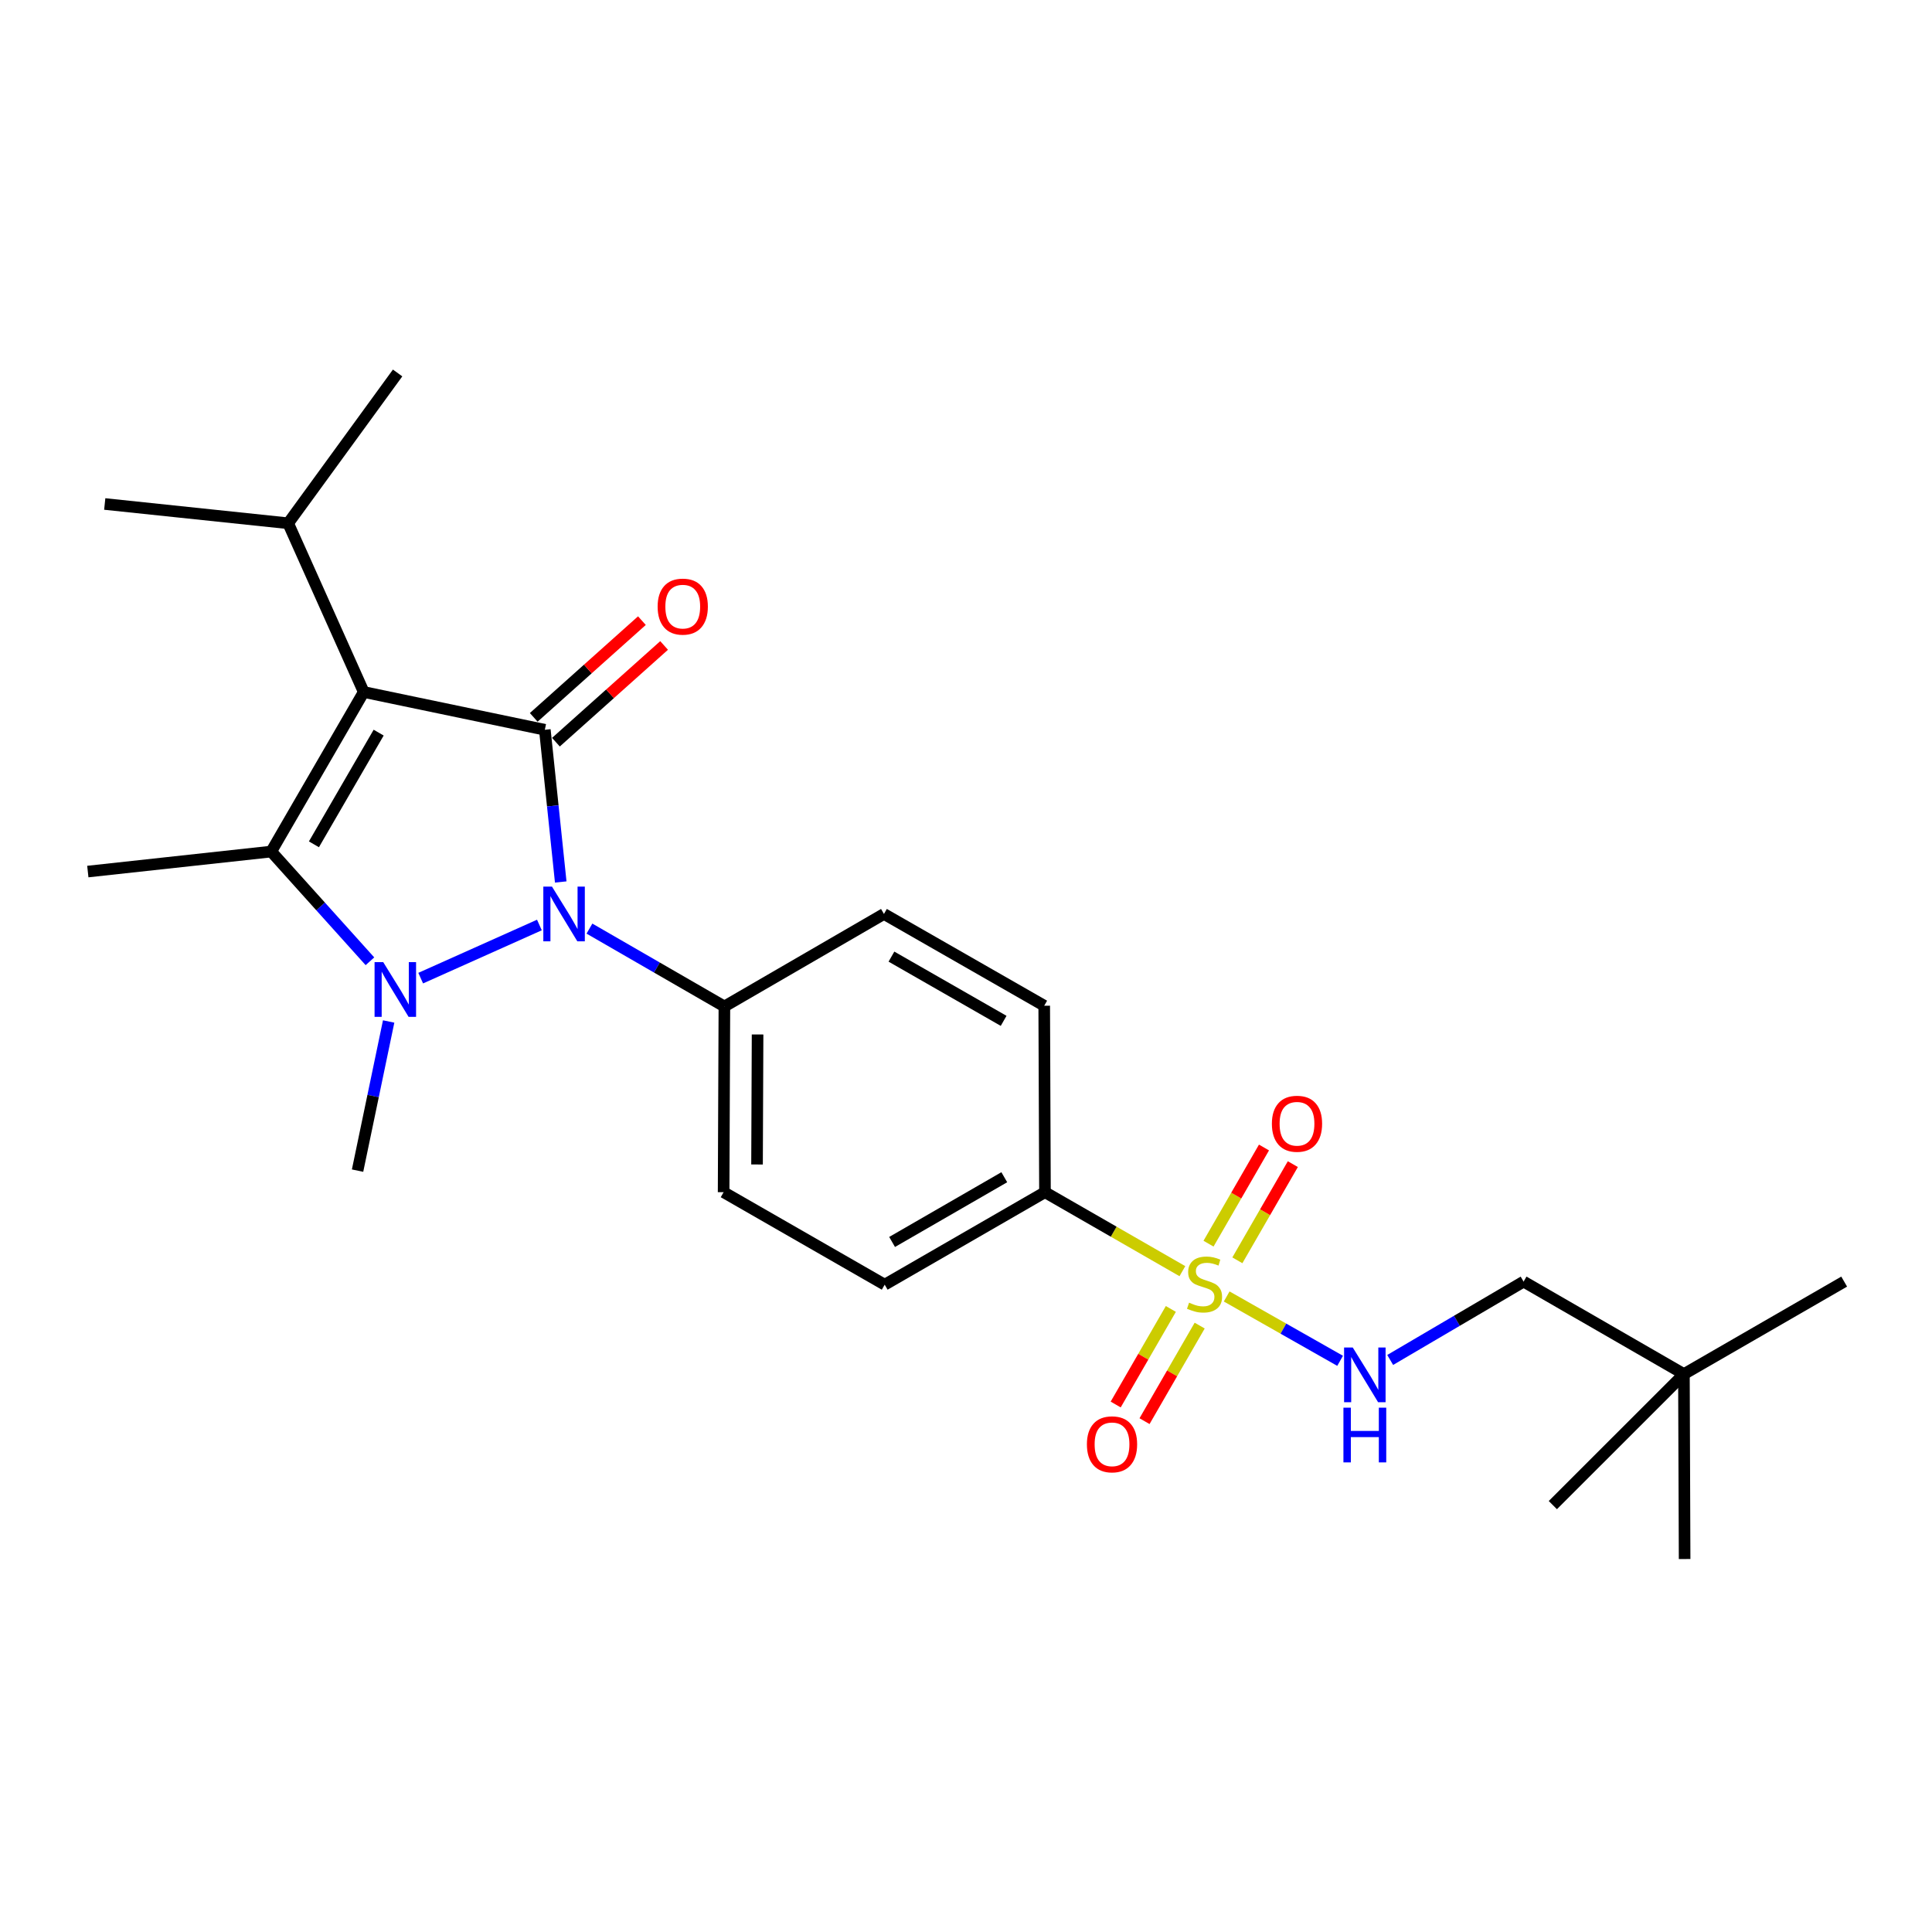 <?xml version='1.0' encoding='iso-8859-1'?>
<svg version='1.1' baseProfile='full'
              xmlns='http://www.w3.org/2000/svg'
                      xmlns:rdkit='http://www.rdkit.org/xml'
                      xmlns:xlink='http://www.w3.org/1999/xlink'
                  xml:space='preserve'
width='1000px' height='1000px' viewBox='0 0 1000 1000'>
<!-- END OF HEADER -->
<rect style='opacity:1.0;fill:#FFFFFF;stroke:none' width='1000' height='1000' x='0' y='0'> </rect>
<path class='bond-1' d='M 188.262,358.178 L 282.006,377.731' style='fill:none;fill-rule:evenodd;stroke:#000000;stroke-width:6px;stroke-linecap:butt;stroke-linejoin:miter;stroke-opacity:1' />
<path class='bond-3' d='M 188.262,358.178 L 140.395,440.766' style='fill:none;fill-rule:evenodd;stroke:#000000;stroke-width:6px;stroke-linecap:butt;stroke-linejoin:miter;stroke-opacity:1' />
<path class='bond-3' d='M 195.994,379.21 L 162.487,437.021' style='fill:none;fill-rule:evenodd;stroke:#000000;stroke-width:6px;stroke-linecap:butt;stroke-linejoin:miter;stroke-opacity:1' />
<path class='bond-11' d='M 188.262,358.178 L 149.156,270.841' style='fill:none;fill-rule:evenodd;stroke:#000000;stroke-width:6px;stroke-linecap:butt;stroke-linejoin:miter;stroke-opacity:1' />
<path class='bond-0' d='M 191.477,497.553 L 165.936,469.159' style='fill:none;fill-rule:evenodd;stroke:#0000FF;stroke-width:6px;stroke-linecap:butt;stroke-linejoin:miter;stroke-opacity:1' />
<path class='bond-0' d='M 165.936,469.159 L 140.395,440.766' style='fill:none;fill-rule:evenodd;stroke:#000000;stroke-width:6px;stroke-linecap:butt;stroke-linejoin:miter;stroke-opacity:1' />
<path class='bond-16' d='M 201.166,528.715 L 193.12,567.314' style='fill:none;fill-rule:evenodd;stroke:#0000FF;stroke-width:6px;stroke-linecap:butt;stroke-linejoin:miter;stroke-opacity:1' />
<path class='bond-16' d='M 193.12,567.314 L 185.074,605.914' style='fill:none;fill-rule:evenodd;stroke:#000000;stroke-width:6px;stroke-linecap:butt;stroke-linejoin:miter;stroke-opacity:1' />
<path class='bond-25' d='M 217.75,506.283 L 279.192,478.781' style='fill:none;fill-rule:evenodd;stroke:#0000FF;stroke-width:6px;stroke-linecap:butt;stroke-linejoin:miter;stroke-opacity:1' />
<path class='bond-2' d='M 282.006,377.731 L 286.12,417.12' style='fill:none;fill-rule:evenodd;stroke:#000000;stroke-width:6px;stroke-linecap:butt;stroke-linejoin:miter;stroke-opacity:1' />
<path class='bond-2' d='M 286.12,417.12 L 290.235,456.508' style='fill:none;fill-rule:evenodd;stroke:#0000FF;stroke-width:6px;stroke-linecap:butt;stroke-linejoin:miter;stroke-opacity:1' />
<path class='bond-8' d='M 287.75,384.156 L 315.746,359.123' style='fill:none;fill-rule:evenodd;stroke:#000000;stroke-width:6px;stroke-linecap:butt;stroke-linejoin:miter;stroke-opacity:1' />
<path class='bond-8' d='M 315.746,359.123 L 343.741,334.091' style='fill:none;fill-rule:evenodd;stroke:#FF0000;stroke-width:6px;stroke-linecap:butt;stroke-linejoin:miter;stroke-opacity:1' />
<path class='bond-8' d='M 276.262,371.307 L 304.257,346.275' style='fill:none;fill-rule:evenodd;stroke:#000000;stroke-width:6px;stroke-linecap:butt;stroke-linejoin:miter;stroke-opacity:1' />
<path class='bond-8' d='M 304.257,346.275 L 332.252,321.242' style='fill:none;fill-rule:evenodd;stroke:#FF0000;stroke-width:6px;stroke-linecap:butt;stroke-linejoin:miter;stroke-opacity:1' />
<path class='bond-7' d='M 305.099,480.644 L 340.022,500.798' style='fill:none;fill-rule:evenodd;stroke:#0000FF;stroke-width:6px;stroke-linecap:butt;stroke-linejoin:miter;stroke-opacity:1' />
<path class='bond-7' d='M 340.022,500.798 L 374.945,520.951' style='fill:none;fill-rule:evenodd;stroke:#000000;stroke-width:6px;stroke-linecap:butt;stroke-linejoin:miter;stroke-opacity:1' />
<path class='bond-19' d='M 140.395,440.766 L 45.455,451.117' style='fill:none;fill-rule:evenodd;stroke:#000000;stroke-width:6px;stroke-linecap:butt;stroke-linejoin:miter;stroke-opacity:1' />
<path class='bond-4' d='M 612.004,657.957 L 576.441,637.518' style='fill:none;fill-rule:evenodd;stroke:#CCCC00;stroke-width:6px;stroke-linecap:butt;stroke-linejoin:miter;stroke-opacity:1' />
<path class='bond-4' d='M 576.441,637.518 L 540.877,617.079' style='fill:none;fill-rule:evenodd;stroke:#000000;stroke-width:6px;stroke-linecap:butt;stroke-linejoin:miter;stroke-opacity:1' />
<path class='bond-5' d='M 634.93,671.049 L 664.286,687.703' style='fill:none;fill-rule:evenodd;stroke:#CCCC00;stroke-width:6px;stroke-linecap:butt;stroke-linejoin:miter;stroke-opacity:1' />
<path class='bond-5' d='M 664.286,687.703 L 693.641,704.358' style='fill:none;fill-rule:evenodd;stroke:#0000FF;stroke-width:6px;stroke-linecap:butt;stroke-linejoin:miter;stroke-opacity:1' />
<path class='bond-9' d='M 606.03,677.51 L 591.753,702.241' style='fill:none;fill-rule:evenodd;stroke:#CCCC00;stroke-width:6px;stroke-linecap:butt;stroke-linejoin:miter;stroke-opacity:1' />
<path class='bond-9' d='M 591.753,702.241 L 577.476,726.972' style='fill:none;fill-rule:evenodd;stroke:#FF0000;stroke-width:6px;stroke-linecap:butt;stroke-linejoin:miter;stroke-opacity:1' />
<path class='bond-9' d='M 620.957,686.127 L 606.68,710.858' style='fill:none;fill-rule:evenodd;stroke:#CCCC00;stroke-width:6px;stroke-linecap:butt;stroke-linejoin:miter;stroke-opacity:1' />
<path class='bond-9' d='M 606.68,710.858 L 592.404,735.589' style='fill:none;fill-rule:evenodd;stroke:#FF0000;stroke-width:6px;stroke-linecap:butt;stroke-linejoin:miter;stroke-opacity:1' />
<path class='bond-10' d='M 640.456,652.335 L 654.812,627.446' style='fill:none;fill-rule:evenodd;stroke:#CCCC00;stroke-width:6px;stroke-linecap:butt;stroke-linejoin:miter;stroke-opacity:1' />
<path class='bond-10' d='M 654.812,627.446 L 669.169,602.557' style='fill:none;fill-rule:evenodd;stroke:#FF0000;stroke-width:6px;stroke-linecap:butt;stroke-linejoin:miter;stroke-opacity:1' />
<path class='bond-10' d='M 625.526,643.724 L 639.882,618.834' style='fill:none;fill-rule:evenodd;stroke:#CCCC00;stroke-width:6px;stroke-linecap:butt;stroke-linejoin:miter;stroke-opacity:1' />
<path class='bond-10' d='M 639.882,618.834 L 654.239,593.945' style='fill:none;fill-rule:evenodd;stroke:#FF0000;stroke-width:6px;stroke-linecap:butt;stroke-linejoin:miter;stroke-opacity:1' />
<path class='bond-18' d='M 719.559,703.91 L 754.086,683.634' style='fill:none;fill-rule:evenodd;stroke:#0000FF;stroke-width:6px;stroke-linecap:butt;stroke-linejoin:miter;stroke-opacity:1' />
<path class='bond-18' d='M 754.086,683.634 L 788.613,663.357' style='fill:none;fill-rule:evenodd;stroke:#000000;stroke-width:6px;stroke-linecap:butt;stroke-linejoin:miter;stroke-opacity:1' />
<path class='bond-6' d='M 540.877,617.079 L 457.916,664.946' style='fill:none;fill-rule:evenodd;stroke:#000000;stroke-width:6px;stroke-linecap:butt;stroke-linejoin:miter;stroke-opacity:1' />
<path class='bond-6' d='M 519.819,609.33 L 461.746,642.837' style='fill:none;fill-rule:evenodd;stroke:#000000;stroke-width:6px;stroke-linecap:butt;stroke-linejoin:miter;stroke-opacity:1' />
<path class='bond-26' d='M 540.877,617.079 L 540.485,520.558' style='fill:none;fill-rule:evenodd;stroke:#000000;stroke-width:6px;stroke-linecap:butt;stroke-linejoin:miter;stroke-opacity:1' />
<path class='bond-14' d='M 374.945,520.951 L 457.533,473.064' style='fill:none;fill-rule:evenodd;stroke:#000000;stroke-width:6px;stroke-linecap:butt;stroke-linejoin:miter;stroke-opacity:1' />
<path class='bond-15' d='M 374.945,520.951 L 374.543,617.079' style='fill:none;fill-rule:evenodd;stroke:#000000;stroke-width:6px;stroke-linecap:butt;stroke-linejoin:miter;stroke-opacity:1' />
<path class='bond-15' d='M 392.12,535.442 L 391.839,602.732' style='fill:none;fill-rule:evenodd;stroke:#000000;stroke-width:6px;stroke-linecap:butt;stroke-linejoin:miter;stroke-opacity:1' />
<path class='bond-23' d='M 149.156,270.841 L 54.216,260.863' style='fill:none;fill-rule:evenodd;stroke:#000000;stroke-width:6px;stroke-linecap:butt;stroke-linejoin:miter;stroke-opacity:1' />
<path class='bond-24' d='M 149.156,270.841 L 205.805,193.05' style='fill:none;fill-rule:evenodd;stroke:#000000;stroke-width:6px;stroke-linecap:butt;stroke-linejoin:miter;stroke-opacity:1' />
<path class='bond-12' d='M 540.485,520.558 L 457.533,473.064' style='fill:none;fill-rule:evenodd;stroke:#000000;stroke-width:6px;stroke-linecap:butt;stroke-linejoin:miter;stroke-opacity:1' />
<path class='bond-12' d='M 519.478,528.392 L 461.412,495.146' style='fill:none;fill-rule:evenodd;stroke:#000000;stroke-width:6px;stroke-linecap:butt;stroke-linejoin:miter;stroke-opacity:1' />
<path class='bond-13' d='M 457.916,664.946 L 374.543,617.079' style='fill:none;fill-rule:evenodd;stroke:#000000;stroke-width:6px;stroke-linecap:butt;stroke-linejoin:miter;stroke-opacity:1' />
<path class='bond-17' d='M 871.594,711.224 L 788.613,663.357' style='fill:none;fill-rule:evenodd;stroke:#000000;stroke-width:6px;stroke-linecap:butt;stroke-linejoin:miter;stroke-opacity:1' />
<path class='bond-20' d='M 871.594,711.224 L 871.957,806.95' style='fill:none;fill-rule:evenodd;stroke:#000000;stroke-width:6px;stroke-linecap:butt;stroke-linejoin:miter;stroke-opacity:1' />
<path class='bond-21' d='M 871.594,711.224 L 954.545,663.357' style='fill:none;fill-rule:evenodd;stroke:#000000;stroke-width:6px;stroke-linecap:butt;stroke-linejoin:miter;stroke-opacity:1' />
<path class='bond-22' d='M 871.594,711.224 L 803.752,779.037' style='fill:none;fill-rule:evenodd;stroke:#000000;stroke-width:6px;stroke-linecap:butt;stroke-linejoin:miter;stroke-opacity:1' />
<path  class='atom-1' d='M 198.357 498.001
L 207.637 513.001
Q 208.557 514.481, 210.037 517.161
Q 211.517 519.841, 211.597 520.001
L 211.597 498.001
L 215.357 498.001
L 215.357 526.321
L 211.477 526.321
L 201.517 509.921
Q 200.357 508.001, 199.117 505.801
Q 197.917 503.601, 197.557 502.921
L 197.557 526.321
L 193.877 526.321
L 193.877 498.001
L 198.357 498.001
' fill='#0000FF'/>
<path  class='atom-3' d='M 285.704 458.904
L 294.984 473.904
Q 295.904 475.384, 297.384 478.064
Q 298.864 480.744, 298.944 480.904
L 298.944 458.904
L 302.704 458.904
L 302.704 487.224
L 298.824 487.224
L 288.864 470.824
Q 287.704 468.904, 286.464 466.704
Q 285.264 464.504, 284.904 463.824
L 284.904 487.224
L 281.224 487.224
L 281.224 458.904
L 285.704 458.904
' fill='#0000FF'/>
<path  class='atom-5' d='M 615.466 674.264
Q 615.786 674.384, 617.106 674.944
Q 618.426 675.504, 619.866 675.864
Q 621.346 676.184, 622.786 676.184
Q 625.466 676.184, 627.026 674.904
Q 628.586 673.584, 628.586 671.304
Q 628.586 669.744, 627.786 668.784
Q 627.026 667.824, 625.826 667.304
Q 624.626 666.784, 622.626 666.184
Q 620.106 665.424, 618.586 664.704
Q 617.106 663.984, 616.026 662.464
Q 614.986 660.944, 614.986 658.384
Q 614.986 654.824, 617.386 652.624
Q 619.826 650.424, 624.626 650.424
Q 627.906 650.424, 631.626 651.984
L 630.706 655.064
Q 627.306 653.664, 624.746 653.664
Q 621.986 653.664, 620.466 654.824
Q 618.946 655.944, 618.986 657.904
Q 618.986 659.424, 619.746 660.344
Q 620.546 661.264, 621.666 661.784
Q 622.826 662.304, 624.746 662.904
Q 627.306 663.704, 628.826 664.504
Q 630.346 665.304, 631.426 666.944
Q 632.546 668.544, 632.546 671.304
Q 632.546 675.224, 629.906 677.344
Q 627.306 679.424, 622.946 679.424
Q 620.426 679.424, 618.506 678.864
Q 616.626 678.344, 614.386 677.424
L 615.466 674.264
' fill='#CCCC00'/>
<path  class='atom-6' d='M 700.177 697.457
L 709.457 712.457
Q 710.377 713.937, 711.857 716.617
Q 713.337 719.297, 713.417 719.457
L 713.417 697.457
L 717.177 697.457
L 717.177 725.777
L 713.297 725.777
L 703.337 709.377
Q 702.177 707.457, 700.937 705.257
Q 699.737 703.057, 699.377 702.377
L 699.377 725.777
L 695.697 725.777
L 695.697 697.457
L 700.177 697.457
' fill='#0000FF'/>
<path  class='atom-6' d='M 695.357 728.609
L 699.197 728.609
L 699.197 740.649
L 713.677 740.649
L 713.677 728.609
L 717.517 728.609
L 717.517 756.929
L 713.677 756.929
L 713.677 743.849
L 699.197 743.849
L 699.197 756.929
L 695.357 756.929
L 695.357 728.609
' fill='#0000FF'/>
<path  class='atom-9' d='M 340.391 313.982
Q 340.391 307.182, 343.751 303.382
Q 347.111 299.582, 353.391 299.582
Q 359.671 299.582, 363.031 303.382
Q 366.391 307.182, 366.391 313.982
Q 366.391 320.862, 362.991 324.782
Q 359.591 328.662, 353.391 328.662
Q 347.151 328.662, 343.751 324.782
Q 340.391 320.902, 340.391 313.982
M 353.391 325.462
Q 357.711 325.462, 360.031 322.582
Q 362.391 319.662, 362.391 313.982
Q 362.391 308.422, 360.031 305.622
Q 357.711 302.782, 353.391 302.782
Q 349.071 302.782, 346.711 305.582
Q 344.391 308.382, 344.391 313.982
Q 344.391 319.702, 346.711 322.582
Q 349.071 325.462, 353.391 325.462
' fill='#FF0000'/>
<path  class='atom-10' d='M 562.579 747.576
Q 562.579 740.776, 565.939 736.976
Q 569.299 733.176, 575.579 733.176
Q 581.859 733.176, 585.219 736.976
Q 588.579 740.776, 588.579 747.576
Q 588.579 754.456, 585.179 758.376
Q 581.779 762.256, 575.579 762.256
Q 569.339 762.256, 565.939 758.376
Q 562.579 754.496, 562.579 747.576
M 575.579 759.056
Q 579.899 759.056, 582.219 756.176
Q 584.579 753.256, 584.579 747.576
Q 584.579 742.016, 582.219 739.216
Q 579.899 736.376, 575.579 736.376
Q 571.259 736.376, 568.899 739.176
Q 566.579 741.976, 566.579 747.576
Q 566.579 753.296, 568.899 756.176
Q 571.259 759.056, 575.579 759.056
' fill='#FF0000'/>
<path  class='atom-11' d='M 658.324 581.653
Q 658.324 574.853, 661.684 571.053
Q 665.044 567.253, 671.324 567.253
Q 677.604 567.253, 680.964 571.053
Q 684.324 574.853, 684.324 581.653
Q 684.324 588.533, 680.924 592.453
Q 677.524 596.333, 671.324 596.333
Q 665.084 596.333, 661.684 592.453
Q 658.324 588.573, 658.324 581.653
M 671.324 593.133
Q 675.644 593.133, 677.964 590.253
Q 680.324 587.333, 680.324 581.653
Q 680.324 576.093, 677.964 573.293
Q 675.644 570.453, 671.324 570.453
Q 667.004 570.453, 664.644 573.253
Q 662.324 576.053, 662.324 581.653
Q 662.324 587.373, 664.644 590.253
Q 667.004 593.133, 671.324 593.133
' fill='#FF0000'/>
</svg>
